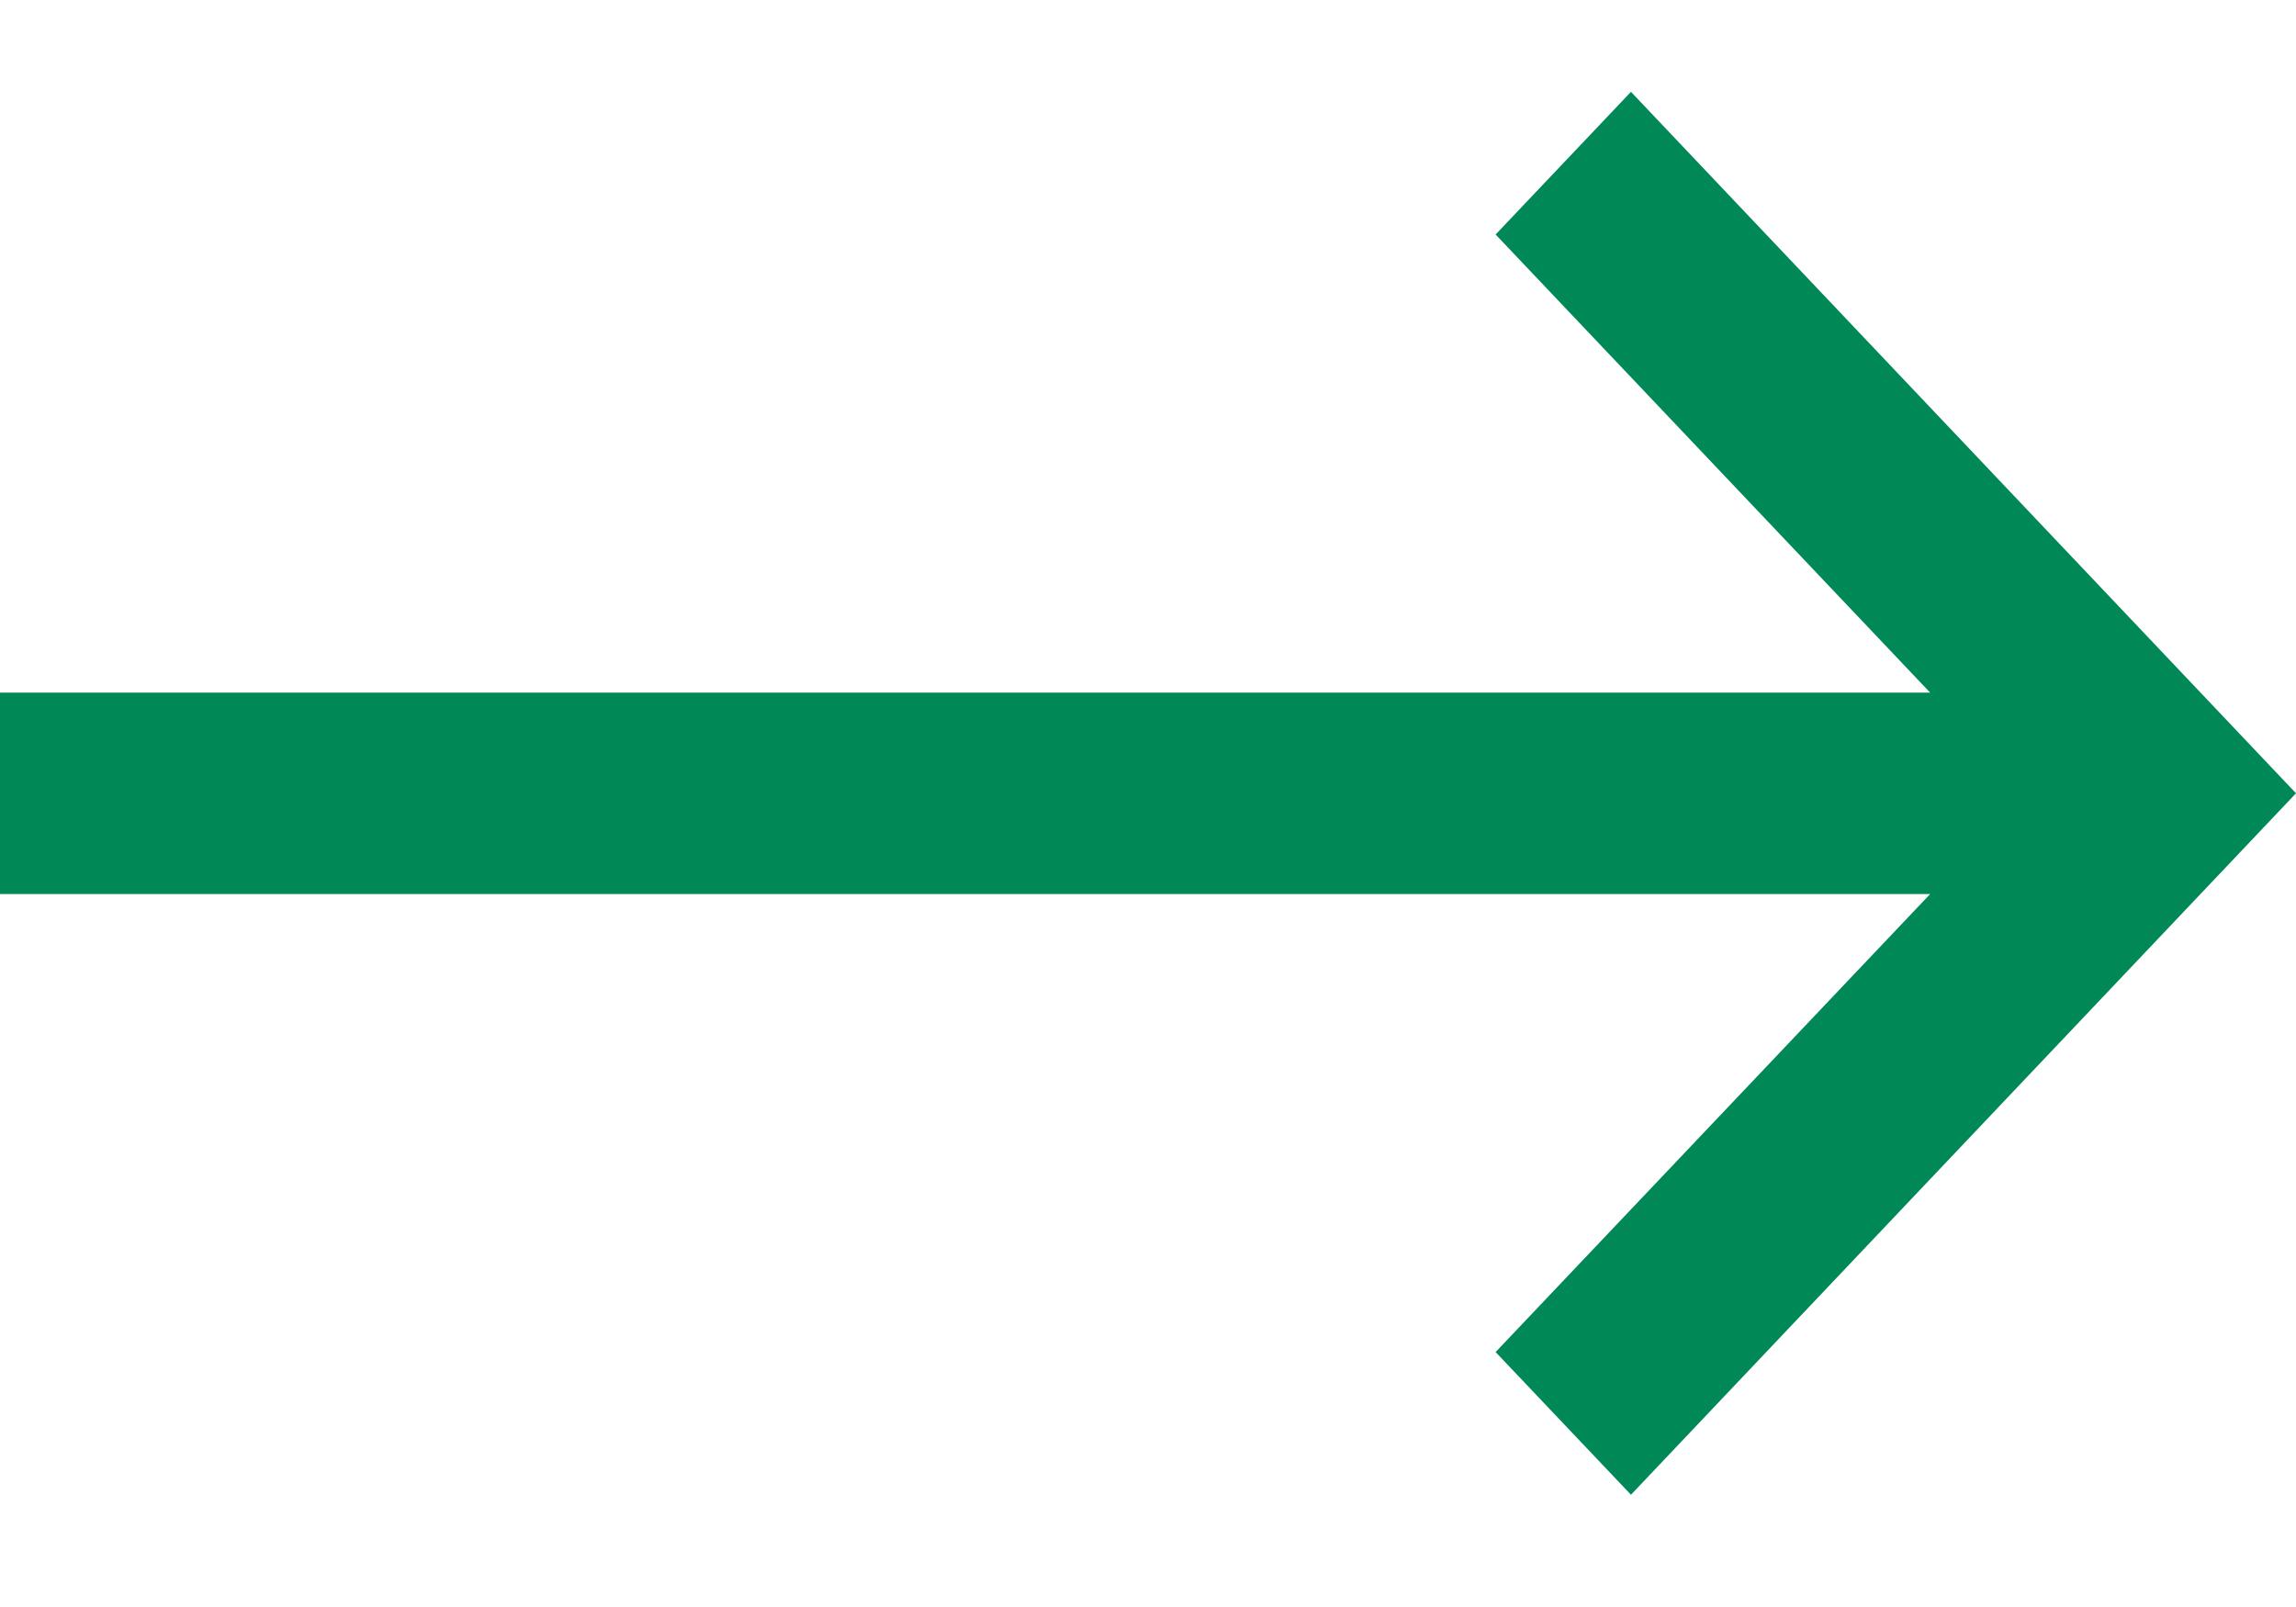 <svg width="20" height="14" viewBox="0 0 20 14" fill="none" xmlns="http://www.w3.org/2000/svg">
<path d="M13.028 2.043L14.207 0.8L20 6.911L14.207 13.022L13.028 11.779L16.813 7.789H0V6.034H16.813L13.028 2.043Z" fill="#008957"/>
</svg>

